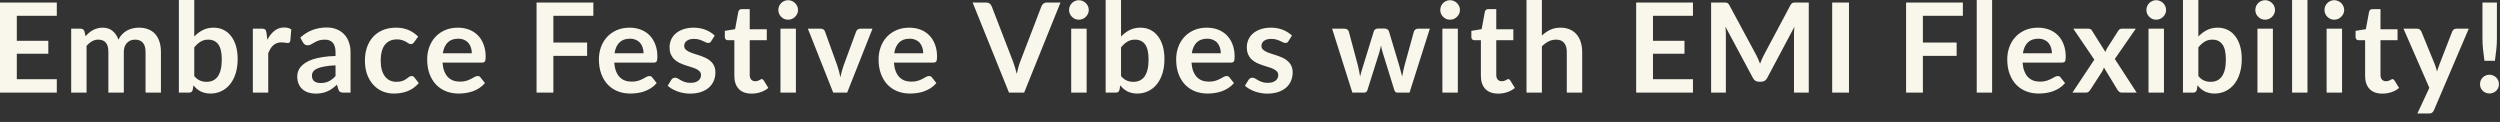 <?xml version="1.0" encoding="utf-8"?>
<svg xmlns="http://www.w3.org/2000/svg" fill="none" height="100%" overflow="visible" preserveAspectRatio="none" style="display: block;" viewBox="0 0 164 8" width="100%">
<rect x="0" y="0" width="164" height="8" fill="#333333" stroke="none"/>
<path d="M1.103 1.038V2.678H3.17V3.524H1.103V5.197H3.726V6.076H0V0.164H3.726V1.038H1.103ZM4.67 6.076V1.881H5.287C5.418 1.881 5.504 1.942 5.544 2.065L5.61 2.375C5.683 2.294 5.76 2.219 5.839 2.151C5.92 2.082 6.006 2.024 6.096 1.975C6.189 1.926 6.287 1.888 6.39 1.86C6.496 1.83 6.612 1.815 6.737 1.815C7.001 1.815 7.218 1.888 7.387 2.032C7.558 2.174 7.686 2.363 7.771 2.6C7.836 2.461 7.918 2.343 8.016 2.245C8.114 2.144 8.222 2.062 8.339 1.999C8.456 1.937 8.58 1.89 8.71 1.86C8.844 1.83 8.977 1.815 9.111 1.815C9.342 1.815 9.548 1.851 9.728 1.922C9.907 1.992 10.059 2.096 10.181 2.232C10.304 2.369 10.396 2.535 10.459 2.731C10.524 2.927 10.557 3.152 10.557 3.406V6.076H9.548V3.406C9.548 3.139 9.489 2.938 9.372 2.805C9.255 2.668 9.084 2.6 8.857 2.6C8.754 2.6 8.657 2.618 8.567 2.653C8.48 2.689 8.403 2.741 8.335 2.809C8.269 2.874 8.217 2.957 8.179 3.058C8.141 3.159 8.122 3.275 8.122 3.406V6.076H7.109V3.406C7.109 3.125 7.052 2.921 6.937 2.792C6.826 2.664 6.661 2.6 6.443 2.6C6.296 2.6 6.159 2.637 6.031 2.711C5.905 2.782 5.788 2.88 5.679 3.005V6.076H4.67ZM12.743 4.988C12.857 5.127 12.981 5.225 13.115 5.282C13.251 5.34 13.394 5.368 13.544 5.368C13.699 5.368 13.838 5.341 13.96 5.287C14.085 5.229 14.192 5.142 14.279 5.025C14.366 4.905 14.433 4.754 14.479 4.571C14.525 4.386 14.549 4.165 14.549 3.909C14.549 3.448 14.472 3.115 14.32 2.911C14.167 2.704 13.948 2.6 13.662 2.6C13.469 2.6 13.3 2.645 13.155 2.735C13.011 2.822 12.874 2.946 12.743 3.107V4.988ZM12.743 2.396C12.912 2.219 13.098 2.078 13.303 1.975C13.509 1.868 13.745 1.815 14.009 1.815C14.252 1.815 14.47 1.863 14.663 1.958C14.859 2.054 15.025 2.191 15.161 2.371C15.3 2.549 15.406 2.764 15.48 3.017C15.553 3.271 15.59 3.556 15.59 3.872C15.59 4.213 15.548 4.522 15.464 4.8C15.379 5.078 15.258 5.316 15.1 5.515C14.945 5.712 14.757 5.864 14.536 5.973C14.316 6.082 14.07 6.137 13.801 6.137C13.67 6.137 13.552 6.123 13.445 6.096C13.339 6.072 13.241 6.036 13.151 5.99C13.062 5.943 12.979 5.888 12.902 5.822C12.829 5.754 12.758 5.679 12.69 5.597L12.645 5.879C12.629 5.95 12.6 6.001 12.559 6.031C12.521 6.061 12.468 6.076 12.4 6.076H11.734V0H12.743V2.396ZM17.539 2.608C17.67 2.358 17.825 2.161 18.005 2.02C18.185 1.875 18.397 1.803 18.642 1.803C18.835 1.803 18.991 1.845 19.108 1.93L19.043 2.686C19.029 2.735 19.009 2.771 18.981 2.792C18.957 2.812 18.923 2.821 18.879 2.821C18.838 2.821 18.777 2.814 18.695 2.801C18.616 2.787 18.539 2.78 18.462 2.78C18.351 2.78 18.251 2.797 18.164 2.829C18.077 2.862 17.998 2.91 17.927 2.972C17.859 3.032 17.798 3.106 17.744 3.193C17.692 3.28 17.643 3.38 17.596 3.492V6.076H16.587V1.881H17.18C17.283 1.881 17.355 1.9 17.396 1.938C17.437 1.973 17.464 2.039 17.478 2.134L17.539 2.608ZM22.011 4.285C21.72 4.298 21.475 4.324 21.276 4.362C21.077 4.398 20.918 4.444 20.798 4.502C20.678 4.559 20.593 4.626 20.541 4.702C20.489 4.778 20.463 4.861 20.463 4.951C20.463 5.128 20.515 5.255 20.618 5.331C20.725 5.408 20.862 5.446 21.031 5.446C21.238 5.446 21.416 5.409 21.566 5.336C21.719 5.259 21.867 5.145 22.011 4.992V4.285ZM19.699 2.465C20.181 2.024 20.761 1.803 21.439 1.803C21.685 1.803 21.904 1.844 22.097 1.926C22.29 2.005 22.454 2.117 22.587 2.261C22.721 2.403 22.821 2.573 22.889 2.772C22.96 2.971 22.996 3.189 22.996 3.426V6.076H22.538C22.443 6.076 22.369 6.062 22.317 6.035C22.266 6.005 22.225 5.946 22.195 5.859L22.105 5.556C21.999 5.652 21.896 5.736 21.795 5.81C21.694 5.881 21.589 5.941 21.48 5.99C21.371 6.039 21.254 6.076 21.129 6.1C21.006 6.127 20.87 6.141 20.721 6.141C20.544 6.141 20.38 6.118 20.23 6.071C20.081 6.022 19.951 5.95 19.842 5.855C19.733 5.759 19.649 5.641 19.589 5.499C19.529 5.357 19.499 5.192 19.499 5.004C19.499 4.898 19.517 4.793 19.552 4.69C19.587 4.583 19.645 4.482 19.724 4.387C19.805 4.292 19.91 4.202 20.038 4.117C20.166 4.033 20.323 3.959 20.508 3.896C20.696 3.834 20.914 3.783 21.162 3.745C21.41 3.704 21.693 3.68 22.011 3.672V3.426C22.011 3.145 21.951 2.938 21.832 2.805C21.712 2.668 21.539 2.6 21.313 2.6C21.149 2.6 21.013 2.619 20.904 2.658C20.798 2.696 20.704 2.739 20.622 2.788C20.541 2.835 20.466 2.877 20.398 2.915C20.332 2.953 20.259 2.972 20.177 2.972C20.106 2.972 20.046 2.955 19.997 2.919C19.948 2.881 19.909 2.837 19.879 2.788L19.699 2.465ZM27.166 2.768C27.137 2.806 27.107 2.836 27.077 2.858C27.049 2.88 27.009 2.891 26.954 2.891C26.902 2.891 26.852 2.876 26.803 2.846C26.754 2.813 26.695 2.777 26.627 2.739C26.559 2.698 26.477 2.663 26.382 2.633C26.29 2.6 26.174 2.584 26.035 2.584C25.858 2.584 25.703 2.617 25.569 2.682C25.436 2.745 25.324 2.836 25.234 2.956C25.147 3.076 25.082 3.222 25.038 3.393C24.995 3.562 24.973 3.755 24.973 3.97C24.973 4.193 24.996 4.392 25.042 4.567C25.091 4.741 25.161 4.889 25.251 5.008C25.34 5.126 25.449 5.216 25.577 5.278C25.705 5.338 25.85 5.368 26.01 5.368C26.171 5.368 26.3 5.349 26.398 5.311C26.499 5.27 26.584 5.227 26.652 5.18C26.72 5.131 26.778 5.088 26.827 5.049C26.879 5.008 26.936 4.988 26.999 4.988C27.081 4.988 27.142 5.019 27.183 5.082L27.473 5.45C27.361 5.581 27.24 5.691 27.109 5.781C26.979 5.868 26.842 5.939 26.701 5.994C26.562 6.046 26.418 6.082 26.268 6.104C26.121 6.126 25.974 6.137 25.827 6.137C25.568 6.137 25.324 6.089 25.095 5.994C24.867 5.896 24.666 5.754 24.495 5.569C24.323 5.383 24.187 5.157 24.086 4.89C23.988 4.62 23.939 4.313 23.939 3.97C23.939 3.662 23.983 3.377 24.07 3.115C24.16 2.851 24.291 2.623 24.462 2.433C24.634 2.239 24.846 2.088 25.099 1.979C25.353 1.87 25.644 1.815 25.974 1.815C26.287 1.815 26.561 1.866 26.795 1.967C27.032 2.067 27.244 2.212 27.432 2.4L27.166 2.768ZM30.952 3.496C30.952 3.365 30.933 3.242 30.895 3.128C30.859 3.011 30.805 2.908 30.731 2.821C30.658 2.734 30.564 2.666 30.45 2.617C30.338 2.565 30.207 2.539 30.057 2.539C29.766 2.539 29.536 2.622 29.367 2.788C29.201 2.955 29.095 3.19 29.048 3.496H30.952ZM29.028 4.105C29.044 4.32 29.082 4.507 29.142 4.665C29.202 4.82 29.281 4.95 29.379 5.053C29.477 5.154 29.593 5.231 29.727 5.282C29.863 5.331 30.012 5.356 30.176 5.356C30.339 5.356 30.48 5.337 30.597 5.299C30.716 5.261 30.82 5.218 30.907 5.172C30.997 5.126 31.075 5.083 31.14 5.045C31.208 5.007 31.273 4.988 31.336 4.988C31.421 4.988 31.483 5.019 31.524 5.082L31.814 5.45C31.702 5.581 31.577 5.691 31.438 5.781C31.299 5.868 31.154 5.939 31.001 5.994C30.851 6.046 30.697 6.082 30.539 6.104C30.384 6.126 30.233 6.137 30.086 6.137C29.795 6.137 29.524 6.089 29.273 5.994C29.023 5.896 28.805 5.753 28.619 5.565C28.434 5.374 28.288 5.139 28.182 4.861C28.076 4.581 28.023 4.256 28.023 3.888C28.023 3.602 28.069 3.334 28.162 3.083C28.255 2.829 28.387 2.61 28.558 2.425C28.733 2.236 28.944 2.088 29.191 1.979C29.442 1.87 29.724 1.815 30.037 1.815C30.301 1.815 30.545 1.858 30.768 1.942C30.991 2.027 31.183 2.151 31.344 2.314C31.505 2.475 31.63 2.674 31.72 2.911C31.813 3.145 31.859 3.414 31.859 3.716C31.859 3.869 31.843 3.973 31.81 4.027C31.777 4.079 31.715 4.105 31.622 4.105H29.028ZM36.301 1.038V2.788H38.515V3.667H36.301V6.076H35.198V0.164H38.923V1.038H36.301ZM42.217 3.496C42.217 3.365 42.198 3.242 42.16 3.128C42.125 3.011 42.07 2.908 41.997 2.821C41.923 2.734 41.829 2.666 41.715 2.617C41.603 2.565 41.472 2.539 41.323 2.539C41.031 2.539 40.801 2.622 40.632 2.788C40.466 2.955 40.36 3.19 40.314 3.496H42.217ZM40.293 4.105C40.31 4.32 40.348 4.507 40.408 4.665C40.468 4.82 40.547 4.95 40.645 5.053C40.743 5.154 40.858 5.231 40.992 5.282C41.128 5.331 41.278 5.356 41.441 5.356C41.605 5.356 41.745 5.337 41.862 5.299C41.982 5.261 42.085 5.218 42.172 5.172C42.262 5.126 42.34 5.083 42.405 5.045C42.473 5.007 42.539 4.988 42.601 4.988C42.686 4.988 42.748 5.019 42.789 5.082L43.079 5.45C42.968 5.581 42.842 5.691 42.703 5.781C42.565 5.868 42.419 5.939 42.266 5.994C42.117 6.046 41.963 6.082 41.805 6.104C41.65 6.126 41.498 6.137 41.351 6.137C41.06 6.137 40.789 6.089 40.538 5.994C40.288 5.896 40.07 5.753 39.885 5.565C39.7 5.374 39.554 5.139 39.448 4.861C39.342 4.581 39.288 4.256 39.288 3.888C39.288 3.602 39.335 3.334 39.427 3.083C39.52 2.829 39.652 2.61 39.824 2.425C39.998 2.236 40.209 2.088 40.457 1.979C40.707 1.87 40.989 1.815 41.302 1.815C41.566 1.815 41.81 1.858 42.034 1.942C42.257 2.027 42.449 2.151 42.61 2.314C42.77 2.475 42.895 2.674 42.985 2.911C43.078 3.145 43.124 3.414 43.124 3.716C43.124 3.869 43.108 3.973 43.075 4.027C43.043 4.079 42.98 4.105 42.887 4.105H40.293ZM46.657 2.698C46.629 2.742 46.601 2.773 46.571 2.792C46.541 2.809 46.503 2.817 46.456 2.817C46.407 2.817 46.354 2.803 46.297 2.776C46.243 2.749 46.179 2.719 46.105 2.686C46.032 2.651 45.947 2.619 45.852 2.592C45.759 2.565 45.649 2.551 45.521 2.551C45.322 2.551 45.166 2.594 45.051 2.678C44.939 2.763 44.884 2.873 44.884 3.009C44.884 3.099 44.912 3.175 44.969 3.238C45.029 3.298 45.107 3.351 45.202 3.398C45.3 3.444 45.411 3.486 45.533 3.524C45.656 3.56 45.78 3.599 45.905 3.643C46.033 3.687 46.158 3.737 46.281 3.794C46.403 3.849 46.512 3.92 46.608 4.007C46.706 4.091 46.783 4.193 46.84 4.313C46.9 4.433 46.93 4.578 46.93 4.747C46.93 4.949 46.894 5.135 46.82 5.307C46.749 5.476 46.643 5.623 46.501 5.748C46.36 5.871 46.184 5.968 45.974 6.039C45.767 6.107 45.528 6.141 45.255 6.141C45.111 6.141 44.969 6.127 44.831 6.1C44.694 6.076 44.562 6.04 44.434 5.994C44.309 5.947 44.192 5.893 44.083 5.83C43.977 5.768 43.883 5.699 43.801 5.626L44.034 5.242C44.064 5.195 44.099 5.16 44.14 5.135C44.181 5.111 44.233 5.098 44.295 5.098C44.358 5.098 44.417 5.116 44.471 5.152C44.528 5.187 44.594 5.225 44.667 5.266C44.741 5.307 44.826 5.345 44.925 5.381C45.025 5.416 45.152 5.434 45.304 5.434C45.424 5.434 45.526 5.42 45.611 5.393C45.698 5.363 45.769 5.325 45.823 5.278C45.88 5.232 45.921 5.179 45.946 5.119C45.973 5.056 45.987 4.992 45.987 4.927C45.987 4.829 45.957 4.748 45.897 4.685C45.84 4.623 45.762 4.568 45.664 4.522C45.569 4.476 45.458 4.435 45.333 4.399C45.21 4.361 45.084 4.32 44.953 4.277C44.825 4.233 44.698 4.183 44.573 4.125C44.451 4.065 44.34 3.99 44.242 3.9C44.147 3.811 44.069 3.7 44.009 3.569C43.952 3.438 43.924 3.28 43.924 3.095C43.924 2.923 43.958 2.76 44.026 2.604C44.094 2.449 44.193 2.314 44.324 2.2C44.457 2.082 44.622 1.99 44.818 1.922C45.017 1.851 45.246 1.815 45.505 1.815C45.793 1.815 46.056 1.863 46.293 1.958C46.53 2.054 46.727 2.179 46.885 2.335L46.657 2.698ZM49.304 6.141C48.939 6.141 48.659 6.039 48.463 5.834C48.27 5.627 48.173 5.342 48.173 4.98V2.637H47.744C47.689 2.637 47.643 2.619 47.605 2.584C47.567 2.549 47.548 2.495 47.548 2.425V2.024L48.222 1.913L48.434 0.769C48.448 0.714 48.474 0.672 48.512 0.642C48.55 0.612 48.599 0.597 48.659 0.597H49.182V1.918H50.301V2.637H49.182V4.91C49.182 5.041 49.213 5.143 49.276 5.217C49.341 5.291 49.43 5.327 49.541 5.327C49.604 5.327 49.656 5.321 49.697 5.307C49.74 5.291 49.777 5.274 49.807 5.258C49.84 5.242 49.868 5.227 49.893 5.213C49.917 5.197 49.942 5.188 49.966 5.188C49.996 5.188 50.021 5.197 50.04 5.213C50.059 5.227 50.079 5.248 50.101 5.278L50.403 5.769C50.256 5.892 50.087 5.984 49.897 6.047C49.706 6.11 49.509 6.141 49.304 6.141ZM52.211 1.881V6.076H51.198V1.881H52.211ZM52.35 0.658C52.35 0.745 52.332 0.827 52.297 0.904C52.261 0.98 52.214 1.047 52.154 1.104C52.096 1.161 52.029 1.207 51.95 1.243C51.87 1.276 51.786 1.292 51.696 1.292C51.609 1.292 51.526 1.276 51.447 1.243C51.371 1.207 51.304 1.161 51.247 1.104C51.19 1.047 51.143 0.98 51.108 0.904C51.075 0.827 51.059 0.745 51.059 0.658C51.059 0.568 51.075 0.484 51.108 0.405C51.143 0.326 51.19 0.258 51.247 0.2C51.304 0.143 51.371 0.098 51.447 0.065C51.526 0.03 51.609 0.012 51.696 0.012C51.786 0.012 51.87 0.03 51.95 0.065C52.029 0.098 52.096 0.143 52.154 0.2C52.214 0.258 52.261 0.326 52.297 0.405C52.332 0.484 52.35 0.568 52.35 0.658ZM57.236 1.881L55.574 6.076H54.659L52.996 1.881H53.829C53.906 1.881 53.968 1.898 54.017 1.934C54.069 1.969 54.103 2.014 54.119 2.069L54.928 4.309C54.972 4.44 55.01 4.568 55.043 4.694C55.075 4.819 55.104 4.944 55.128 5.07C55.156 4.944 55.186 4.819 55.218 4.694C55.251 4.568 55.29 4.44 55.337 4.309L56.162 2.069C56.181 2.014 56.215 1.969 56.264 1.934C56.313 1.898 56.372 1.881 56.44 1.881H57.236ZM60.564 3.496C60.564 3.365 60.545 3.242 60.507 3.128C60.472 3.011 60.417 2.908 60.344 2.821C60.27 2.734 60.176 2.666 60.062 2.617C59.95 2.565 59.819 2.539 59.67 2.539C59.378 2.539 59.148 2.622 58.979 2.788C58.813 2.955 58.707 3.19 58.661 3.496H60.564ZM58.64 4.105C58.657 4.32 58.695 4.507 58.755 4.665C58.815 4.82 58.894 4.95 58.992 5.053C59.09 5.154 59.205 5.231 59.339 5.282C59.475 5.331 59.625 5.356 59.788 5.356C59.952 5.356 60.092 5.337 60.209 5.299C60.329 5.261 60.432 5.218 60.519 5.172C60.609 5.126 60.687 5.083 60.752 5.045C60.82 5.007 60.886 4.988 60.948 4.988C61.033 4.988 61.095 5.019 61.136 5.082L61.426 5.45C61.315 5.581 61.189 5.691 61.05 5.781C60.911 5.868 60.766 5.939 60.613 5.994C60.464 6.046 60.31 6.082 60.152 6.104C59.996 6.126 59.845 6.137 59.698 6.137C59.407 6.137 59.136 6.089 58.885 5.994C58.635 5.896 58.417 5.753 58.232 5.565C58.047 5.374 57.901 5.139 57.795 4.861C57.688 4.581 57.635 4.256 57.635 3.888C57.635 3.602 57.682 3.334 57.774 3.083C57.867 2.829 57.999 2.61 58.17 2.425C58.345 2.236 58.556 2.088 58.804 1.979C59.054 1.87 59.336 1.815 59.649 1.815C59.913 1.815 60.157 1.858 60.38 1.942C60.604 2.027 60.796 2.151 60.956 2.314C61.117 2.475 61.242 2.674 61.332 2.911C61.425 3.145 61.471 3.414 61.471 3.716C61.471 3.869 61.455 3.973 61.422 4.027C61.389 4.079 61.327 4.105 61.234 4.105H58.64ZM69.569 0.164L67.183 6.076H66.19L63.804 0.164H64.687C64.782 0.164 64.86 0.187 64.92 0.233C64.98 0.279 65.025 0.339 65.055 0.413L66.448 4.019C66.494 4.136 66.537 4.266 66.578 4.407C66.622 4.546 66.663 4.692 66.701 4.845C66.734 4.692 66.769 4.546 66.807 4.407C66.845 4.266 66.887 4.136 66.934 4.019L68.319 0.413C68.34 0.35 68.382 0.293 68.445 0.241C68.51 0.189 68.59 0.164 68.682 0.164H69.569ZM71.284 1.881V6.076H70.271V1.881H71.284ZM71.423 0.658C71.423 0.745 71.406 0.827 71.37 0.904C71.335 0.98 71.287 1.047 71.227 1.104C71.17 1.161 71.102 1.207 71.023 1.243C70.944 1.276 70.859 1.292 70.77 1.292C70.682 1.292 70.599 1.276 70.52 1.243C70.444 1.207 70.377 1.161 70.32 1.104C70.263 1.047 70.217 0.98 70.181 0.904C70.149 0.827 70.132 0.745 70.132 0.658C70.132 0.568 70.149 0.484 70.181 0.405C70.217 0.326 70.263 0.258 70.32 0.2C70.377 0.143 70.444 0.098 70.52 0.065C70.599 0.03 70.682 0.012 70.77 0.012C70.859 0.012 70.944 0.03 71.023 0.065C71.102 0.098 71.17 0.143 71.227 0.2C71.287 0.258 71.335 0.326 71.37 0.405C71.406 0.484 71.423 0.568 71.423 0.658ZM73.54 4.988C73.654 5.127 73.778 5.225 73.912 5.282C74.048 5.34 74.191 5.368 74.341 5.368C74.496 5.368 74.635 5.341 74.757 5.287C74.883 5.229 74.989 5.142 75.076 5.025C75.163 4.905 75.23 4.754 75.276 4.571C75.322 4.386 75.346 4.165 75.346 3.909C75.346 3.448 75.269 3.115 75.117 2.911C74.964 2.704 74.745 2.6 74.459 2.6C74.266 2.6 74.097 2.645 73.953 2.735C73.808 2.822 73.671 2.946 73.54 3.107V4.988ZM73.54 2.396C73.709 2.219 73.895 2.078 74.1 1.975C74.307 1.868 74.542 1.815 74.806 1.815C75.049 1.815 75.267 1.863 75.46 1.958C75.656 2.054 75.822 2.191 75.958 2.371C76.097 2.549 76.203 2.764 76.277 3.017C76.35 3.271 76.387 3.556 76.387 3.872C76.387 4.213 76.345 4.522 76.261 4.8C76.176 5.078 76.055 5.316 75.897 5.515C75.742 5.712 75.554 5.864 75.333 5.973C75.113 6.082 74.868 6.137 74.598 6.137C74.467 6.137 74.349 6.123 74.243 6.096C74.136 6.072 74.038 6.036 73.948 5.99C73.859 5.943 73.775 5.888 73.699 5.822C73.626 5.754 73.555 5.679 73.487 5.597L73.442 5.879C73.426 5.95 73.397 6.001 73.356 6.031C73.318 6.061 73.265 6.076 73.197 6.076H72.531V0H73.54V2.396ZM80.085 3.496C80.085 3.365 80.066 3.242 80.028 3.128C79.992 3.011 79.938 2.908 79.864 2.821C79.791 2.734 79.697 2.666 79.582 2.617C79.471 2.565 79.34 2.539 79.19 2.539C78.899 2.539 78.669 2.622 78.5 2.788C78.334 2.955 78.228 3.19 78.181 3.496H80.085ZM78.161 4.105C78.177 4.32 78.215 4.507 78.275 4.665C78.335 4.82 78.414 4.95 78.512 5.053C78.61 5.154 78.726 5.231 78.859 5.282C78.996 5.331 79.145 5.356 79.309 5.356C79.472 5.356 79.612 5.337 79.73 5.299C79.849 5.261 79.953 5.218 80.04 5.172C80.13 5.126 80.207 5.083 80.273 5.045C80.341 5.007 80.406 4.988 80.469 4.988C80.553 4.988 80.616 5.019 80.657 5.082L80.947 5.45C80.835 5.581 80.71 5.691 80.571 5.781C80.432 5.868 80.287 5.939 80.134 5.994C79.984 6.046 79.83 6.082 79.672 6.104C79.517 6.126 79.366 6.137 79.219 6.137C78.927 6.137 78.656 6.089 78.406 5.994C78.155 5.896 77.938 5.753 77.752 5.565C77.567 5.374 77.421 5.139 77.315 4.861C77.209 4.581 77.156 4.256 77.156 3.888C77.156 3.602 77.202 3.334 77.295 3.083C77.387 2.829 77.519 2.61 77.691 2.425C77.865 2.236 78.076 2.088 78.324 1.979C78.575 1.87 78.857 1.815 79.17 1.815C79.434 1.815 79.678 1.858 79.901 1.942C80.124 2.027 80.317 2.151 80.477 2.314C80.638 2.475 80.763 2.674 80.853 2.911C80.946 3.145 80.992 3.414 80.992 3.716C80.992 3.869 80.975 3.973 80.943 4.027C80.91 4.079 80.847 4.105 80.755 4.105H78.161ZM84.524 2.698C84.497 2.742 84.468 2.773 84.438 2.792C84.408 2.809 84.37 2.817 84.324 2.817C84.275 2.817 84.222 2.803 84.165 2.776C84.11 2.749 84.046 2.719 83.973 2.686C83.899 2.651 83.815 2.619 83.719 2.592C83.627 2.565 83.516 2.551 83.388 2.551C83.19 2.551 83.033 2.594 82.919 2.678C82.807 2.763 82.751 2.873 82.751 3.009C82.751 3.099 82.78 3.175 82.837 3.238C82.897 3.298 82.975 3.351 83.07 3.398C83.168 3.444 83.278 3.486 83.401 3.524C83.523 3.56 83.647 3.599 83.772 3.643C83.9 3.687 84.026 3.737 84.148 3.794C84.271 3.849 84.38 3.92 84.475 4.007C84.573 4.091 84.651 4.193 84.708 4.313C84.768 4.433 84.798 4.578 84.798 4.747C84.798 4.949 84.761 5.135 84.688 5.307C84.617 5.476 84.51 5.623 84.369 5.748C84.227 5.871 84.052 5.968 83.842 6.039C83.635 6.107 83.395 6.141 83.123 6.141C82.979 6.141 82.837 6.127 82.698 6.1C82.562 6.076 82.43 6.04 82.302 5.994C82.177 5.947 82.059 5.893 81.951 5.83C81.844 5.768 81.75 5.699 81.669 5.626L81.901 5.242C81.931 5.195 81.967 5.16 82.008 5.135C82.049 5.111 82.1 5.098 82.163 5.098C82.226 5.098 82.284 5.116 82.339 5.152C82.396 5.187 82.461 5.225 82.535 5.266C82.608 5.307 82.694 5.345 82.792 5.381C82.893 5.416 83.019 5.434 83.172 5.434C83.292 5.434 83.394 5.42 83.478 5.393C83.566 5.363 83.636 5.325 83.691 5.278C83.748 5.232 83.789 5.179 83.813 5.119C83.841 5.056 83.854 4.992 83.854 4.927C83.854 4.829 83.824 4.748 83.764 4.685C83.707 4.623 83.629 4.568 83.531 4.522C83.436 4.476 83.326 4.435 83.201 4.399C83.078 4.361 82.951 4.32 82.821 4.277C82.693 4.233 82.566 4.183 82.441 4.125C82.318 4.065 82.208 3.99 82.11 3.9C82.014 3.811 81.937 3.7 81.877 3.569C81.82 3.438 81.791 3.28 81.791 3.095C81.791 2.923 81.825 2.76 81.893 2.604C81.961 2.449 82.061 2.314 82.192 2.2C82.325 2.082 82.49 1.99 82.686 1.922C82.885 1.851 83.113 1.815 83.372 1.815C83.661 1.815 83.924 1.863 84.16 1.958C84.397 2.054 84.595 2.179 84.753 2.335L84.524 2.698ZM93.797 1.881L92.465 6.076H91.656C91.563 6.076 91.499 6.016 91.464 5.896L90.712 3.471C90.688 3.389 90.665 3.309 90.643 3.23C90.624 3.148 90.608 3.066 90.594 2.985C90.578 3.066 90.558 3.15 90.537 3.234C90.518 3.316 90.496 3.398 90.471 3.479L89.707 5.896C89.675 6.016 89.603 6.076 89.491 6.076H88.715L87.387 1.881H88.192C88.265 1.881 88.328 1.898 88.38 1.934C88.431 1.969 88.466 2.014 88.482 2.069L89.082 4.309C89.112 4.432 89.138 4.552 89.16 4.669C89.184 4.786 89.205 4.904 89.221 5.021C89.251 4.904 89.283 4.786 89.315 4.669C89.351 4.552 89.387 4.432 89.426 4.309L90.12 2.061C90.136 2.006 90.168 1.961 90.214 1.926C90.263 1.89 90.322 1.873 90.39 1.873H90.835C90.906 1.873 90.966 1.89 91.015 1.926C91.066 1.961 91.1 2.006 91.117 2.061L91.791 4.309C91.826 4.432 91.859 4.553 91.889 4.673C91.922 4.79 91.953 4.908 91.983 5.025C92.018 4.793 92.069 4.555 92.134 4.309L92.751 2.069C92.77 2.014 92.804 1.969 92.853 1.934C92.902 1.898 92.96 1.881 93.029 1.881H93.797ZM95.634 1.881V6.076H94.621V1.881H95.634ZM95.773 0.658C95.773 0.745 95.755 0.827 95.72 0.904C95.685 0.98 95.637 1.047 95.577 1.104C95.52 1.161 95.452 1.207 95.373 1.243C95.294 1.276 95.209 1.292 95.12 1.292C95.032 1.292 94.949 1.276 94.87 1.243C94.794 1.207 94.727 1.161 94.67 1.104C94.613 1.047 94.567 0.98 94.531 0.904C94.499 0.827 94.482 0.745 94.482 0.658C94.482 0.568 94.499 0.484 94.531 0.405C94.567 0.326 94.613 0.258 94.67 0.2C94.727 0.143 94.794 0.098 94.87 0.065C94.949 0.03 95.032 0.012 95.12 0.012C95.209 0.012 95.294 0.03 95.373 0.065C95.452 0.098 95.52 0.143 95.577 0.2C95.637 0.258 95.685 0.326 95.72 0.405C95.755 0.484 95.773 0.568 95.773 0.658ZM98.278 6.141C97.913 6.141 97.632 6.039 97.436 5.834C97.243 5.627 97.146 5.342 97.146 4.98V2.637H96.718C96.663 2.637 96.617 2.619 96.579 2.584C96.54 2.549 96.521 2.495 96.521 2.425V2.024L97.195 1.913L97.408 0.769C97.421 0.714 97.447 0.672 97.486 0.642C97.524 0.612 97.573 0.597 97.632 0.597H98.155V1.918H99.275V2.637H98.155V4.91C98.155 5.041 98.187 5.143 98.249 5.217C98.315 5.291 98.403 5.327 98.515 5.327C98.578 5.327 98.629 5.321 98.67 5.307C98.714 5.291 98.751 5.274 98.781 5.258C98.813 5.242 98.842 5.227 98.866 5.213C98.891 5.197 98.915 5.188 98.94 5.188C98.97 5.188 98.994 5.197 99.013 5.213C99.032 5.227 99.053 5.248 99.075 5.278L99.377 5.769C99.23 5.892 99.061 5.984 98.87 6.047C98.68 6.11 98.482 6.141 98.278 6.141ZM101.148 2.33C101.311 2.178 101.491 2.054 101.687 1.958C101.883 1.863 102.113 1.815 102.377 1.815C102.606 1.815 102.809 1.855 102.986 1.934C103.163 2.01 103.31 2.119 103.427 2.261C103.547 2.4 103.637 2.568 103.697 2.764C103.76 2.957 103.791 3.171 103.791 3.406V6.076H102.782V3.406C102.782 3.15 102.723 2.952 102.606 2.813C102.489 2.671 102.311 2.6 102.071 2.6C101.897 2.6 101.733 2.64 101.581 2.719C101.428 2.798 101.284 2.906 101.148 3.042V6.076H100.139V0H101.148V2.33ZM108.435 1.038V2.678H110.502V3.524H108.435V5.197H111.058V6.076H107.332V0.164H111.058V1.038H108.435ZM118.655 0.164V6.076H117.686V2.257C117.686 2.104 117.695 1.939 117.711 1.762L115.926 5.119C115.841 5.28 115.712 5.36 115.538 5.36H115.382C115.208 5.36 115.079 5.28 114.994 5.119L113.189 1.75C113.197 1.84 113.204 1.928 113.209 2.016C113.215 2.103 113.217 2.183 113.217 2.257V6.076H112.249V0.164H113.078C113.127 0.164 113.17 0.165 113.205 0.168C113.24 0.17 113.272 0.177 113.299 0.188C113.329 0.199 113.355 0.217 113.377 0.241C113.401 0.266 113.424 0.298 113.446 0.339L115.215 3.622C115.261 3.71 115.303 3.8 115.341 3.892C115.382 3.985 115.422 4.08 115.46 4.178C115.498 4.078 115.538 3.981 115.578 3.888C115.619 3.793 115.663 3.701 115.709 3.614L117.453 0.339C117.475 0.298 117.498 0.266 117.523 0.241C117.547 0.217 117.573 0.199 117.601 0.188C117.63 0.177 117.663 0.17 117.699 0.168C117.734 0.165 117.776 0.164 117.825 0.164H118.655ZM121.293 6.076H120.191V0.164H121.293V6.076ZM126.142 1.038V2.788H128.356V3.667H126.142V6.076H125.039V0.164H128.764V1.038H126.142ZM130.682 0V6.076H129.673V0H130.682ZM134.605 3.496C134.605 3.365 134.586 3.242 134.548 3.128C134.513 3.011 134.458 2.908 134.385 2.821C134.311 2.734 134.217 2.666 134.103 2.617C133.991 2.565 133.861 2.539 133.711 2.539C133.419 2.539 133.189 2.622 133.02 2.788C132.854 2.955 132.748 3.19 132.702 3.496H134.605ZM132.681 4.105C132.698 4.32 132.736 4.507 132.796 4.665C132.856 4.82 132.935 4.95 133.033 5.053C133.131 5.154 133.246 5.231 133.38 5.282C133.516 5.331 133.666 5.356 133.829 5.356C133.993 5.356 134.133 5.337 134.25 5.299C134.37 5.261 134.473 5.218 134.561 5.172C134.65 5.126 134.728 5.083 134.793 5.045C134.861 5.007 134.927 4.988 134.989 4.988C135.074 4.988 135.137 5.019 135.177 5.082L135.467 5.45C135.356 5.581 135.23 5.691 135.092 5.781C134.953 5.868 134.807 5.939 134.655 5.994C134.505 6.046 134.351 6.082 134.193 6.104C134.038 6.126 133.887 6.137 133.739 6.137C133.448 6.137 133.177 6.089 132.927 5.994C132.676 5.896 132.458 5.753 132.273 5.565C132.088 5.374 131.942 5.139 131.836 4.861C131.73 4.581 131.676 4.256 131.676 3.888C131.676 3.602 131.723 3.334 131.815 3.083C131.908 2.829 132.04 2.61 132.212 2.425C132.386 2.236 132.597 2.088 132.845 1.979C133.095 1.87 133.377 1.815 133.69 1.815C133.955 1.815 134.198 1.858 134.422 1.942C134.645 2.027 134.837 2.151 134.998 2.314C135.158 2.475 135.284 2.674 135.373 2.911C135.466 3.145 135.512 3.414 135.512 3.716C135.512 3.869 135.496 3.973 135.463 4.027C135.431 4.079 135.368 4.105 135.275 4.105H132.681ZM140.166 6.076H139.194C139.12 6.076 139.06 6.057 139.014 6.018C138.97 5.98 138.934 5.937 138.904 5.888L138.017 4.428C138.004 4.474 137.987 4.518 137.968 4.559C137.952 4.6 137.933 4.638 137.911 4.673L137.127 5.888C137.097 5.934 137.06 5.977 137.016 6.018C136.973 6.057 136.918 6.076 136.853 6.076H135.95L137.388 3.913L136.007 1.881H136.98C137.053 1.881 137.108 1.892 137.143 1.913C137.178 1.933 137.21 1.965 137.237 2.012L138.115 3.41C138.145 3.317 138.187 3.226 138.242 3.136L138.949 2.032C139.009 1.931 139.086 1.881 139.181 1.881H140.109L138.732 3.868L140.166 6.076ZM141.956 1.881V6.076H140.943V1.881H141.956ZM142.095 0.658C142.095 0.745 142.077 0.827 142.042 0.904C142.006 0.98 141.959 1.047 141.899 1.104C141.842 1.161 141.773 1.207 141.694 1.243C141.616 1.276 141.531 1.292 141.441 1.292C141.354 1.292 141.271 1.276 141.192 1.243C141.116 1.207 141.049 1.161 140.992 1.104C140.935 1.047 140.888 0.98 140.853 0.904C140.82 0.827 140.804 0.745 140.804 0.658C140.804 0.568 140.82 0.484 140.853 0.405C140.888 0.326 140.935 0.258 140.992 0.2C141.049 0.143 141.116 0.098 141.192 0.065C141.271 0.03 141.354 0.012 141.441 0.012C141.531 0.012 141.616 0.03 141.694 0.065C141.773 0.098 141.842 0.143 141.899 0.2C141.959 0.258 142.006 0.326 142.042 0.405C142.077 0.484 142.095 0.568 142.095 0.658ZM144.212 4.988C144.326 5.127 144.45 5.225 144.583 5.282C144.72 5.34 144.862 5.368 145.012 5.368C145.168 5.368 145.306 5.341 145.429 5.287C145.554 5.229 145.66 5.142 145.748 5.025C145.835 4.905 145.901 4.754 145.948 4.571C145.994 4.386 146.017 4.165 146.017 3.909C146.017 3.448 145.941 3.115 145.788 2.911C145.636 2.704 145.417 2.6 145.131 2.6C144.937 2.6 144.769 2.645 144.624 2.735C144.48 2.822 144.342 2.946 144.212 3.107V4.988ZM144.212 2.396C144.38 2.219 144.567 2.078 144.771 1.975C144.978 1.868 145.214 1.815 145.478 1.815C145.72 1.815 145.938 1.863 146.132 1.958C146.328 2.054 146.494 2.191 146.63 2.371C146.769 2.549 146.875 2.764 146.949 3.017C147.022 3.271 147.059 3.556 147.059 3.872C147.059 4.213 147.017 4.522 146.932 4.8C146.848 5.078 146.727 5.316 146.569 5.515C146.413 5.712 146.226 5.864 146.005 5.973C145.784 6.082 145.539 6.137 145.27 6.137C145.139 6.137 145.02 6.123 144.914 6.096C144.808 6.072 144.71 6.036 144.62 5.99C144.53 5.943 144.447 5.888 144.371 5.822C144.297 5.754 144.227 5.679 144.158 5.597L144.114 5.879C144.097 5.95 144.069 6.001 144.028 6.031C143.99 6.061 143.937 6.076 143.868 6.076H143.203V0H144.212V2.396ZM149.102 1.881V6.076H148.089V1.881H149.102ZM149.241 0.658C149.241 0.745 149.223 0.827 149.188 0.904C149.153 0.98 149.105 1.047 149.045 1.104C148.988 1.161 148.92 1.207 148.841 1.243C148.762 1.276 148.677 1.292 148.587 1.292C148.5 1.292 148.417 1.276 148.338 1.243C148.262 1.207 148.195 1.161 148.138 1.104C148.081 1.047 148.035 0.98 147.999 0.904C147.967 0.827 147.95 0.745 147.95 0.658C147.95 0.568 147.967 0.484 147.999 0.405C148.035 0.326 148.081 0.258 148.138 0.2C148.195 0.143 148.262 0.098 148.338 0.065C148.417 0.03 148.5 0.012 148.587 0.012C148.677 0.012 148.762 0.03 148.841 0.065C148.92 0.098 148.988 0.143 149.045 0.2C149.105 0.258 149.153 0.326 149.188 0.405C149.223 0.484 149.241 0.568 149.241 0.658ZM151.37 0V6.076H150.361V0H151.37ZM153.639 1.881V6.076H152.626V1.881H153.639ZM153.778 0.658C153.778 0.745 153.76 0.827 153.724 0.904C153.689 0.98 153.641 1.047 153.581 1.104C153.524 1.161 153.456 1.207 153.377 1.243C153.298 1.276 153.214 1.292 153.124 1.292C153.037 1.292 152.954 1.276 152.875 1.243C152.798 1.207 152.732 1.161 152.675 1.104C152.617 1.047 152.571 0.98 152.536 0.904C152.503 0.827 152.487 0.745 152.487 0.658C152.487 0.568 152.503 0.484 152.536 0.405C152.571 0.326 152.617 0.258 152.675 0.2C152.732 0.143 152.798 0.098 152.875 0.065C152.954 0.03 153.037 0.012 153.124 0.012C153.214 0.012 153.298 0.03 153.377 0.065C153.456 0.098 153.524 0.143 153.581 0.2C153.641 0.258 153.689 0.326 153.724 0.405C153.76 0.484 153.778 0.568 153.778 0.658ZM156.282 6.141C155.917 6.141 155.637 6.039 155.441 5.834C155.248 5.627 155.151 5.342 155.151 4.98V2.637H154.722C154.667 2.637 154.621 2.619 154.583 2.584C154.545 2.549 154.526 2.495 154.526 2.425V2.024L155.2 1.913L155.412 0.769C155.426 0.714 155.452 0.672 155.49 0.642C155.528 0.612 155.577 0.597 155.637 0.597H156.16V1.918H157.279V2.637H156.16V4.91C156.16 5.041 156.191 5.143 156.254 5.217C156.319 5.291 156.408 5.327 156.519 5.327C156.582 5.327 156.634 5.321 156.675 5.307C156.718 5.291 156.755 5.274 156.785 5.258C156.818 5.242 156.846 5.227 156.871 5.213C156.895 5.197 156.92 5.188 156.944 5.188C156.974 5.188 156.999 5.197 157.018 5.213C157.037 5.227 157.057 5.248 157.079 5.278L157.381 5.769C157.234 5.892 157.065 5.984 156.875 6.047C156.684 6.11 156.487 6.141 156.282 6.141ZM161.951 1.881L159.667 7.229C159.637 7.299 159.597 7.353 159.548 7.388C159.502 7.426 159.43 7.445 159.332 7.445H158.58L159.365 5.761L157.669 1.881H158.556C158.635 1.881 158.696 1.9 158.74 1.938C158.786 1.976 158.82 2.02 158.842 2.069L159.732 4.244C159.762 4.318 159.787 4.391 159.806 4.465C159.828 4.538 159.848 4.613 159.867 4.69C159.892 4.613 159.916 4.538 159.941 4.465C159.965 4.388 159.992 4.313 160.022 4.24L160.864 2.069C160.886 2.014 160.921 1.969 160.97 1.934C161.022 1.898 161.079 1.881 161.142 1.881H161.951ZM163.797 0.164V2.502C163.797 2.75 163.785 2.994 163.76 3.234C163.736 3.471 163.704 3.723 163.666 3.99H162.98C162.942 3.723 162.91 3.471 162.886 3.234C162.861 2.994 162.849 2.75 162.849 2.502V0.164H163.797ZM162.69 5.52C162.69 5.435 162.705 5.355 162.735 5.278C162.768 5.202 162.811 5.137 162.866 5.082C162.923 5.028 162.989 4.984 163.066 4.951C163.142 4.919 163.224 4.902 163.311 4.902C163.395 4.902 163.476 4.919 163.552 4.951C163.628 4.984 163.693 5.028 163.748 5.082C163.805 5.137 163.85 5.202 163.883 5.278C163.915 5.355 163.932 5.435 163.932 5.52C163.932 5.607 163.915 5.689 163.883 5.765C163.85 5.838 163.805 5.902 163.748 5.957C163.693 6.012 163.628 6.054 163.552 6.084C163.476 6.116 163.395 6.133 163.311 6.133C163.224 6.133 163.142 6.116 163.066 6.084C162.989 6.054 162.923 6.012 162.866 5.957C162.811 5.902 162.768 5.838 162.735 5.765C162.705 5.689 162.69 5.607 162.69 5.52Z" fill="#F9F6EB" id="Vector"/>
</svg>